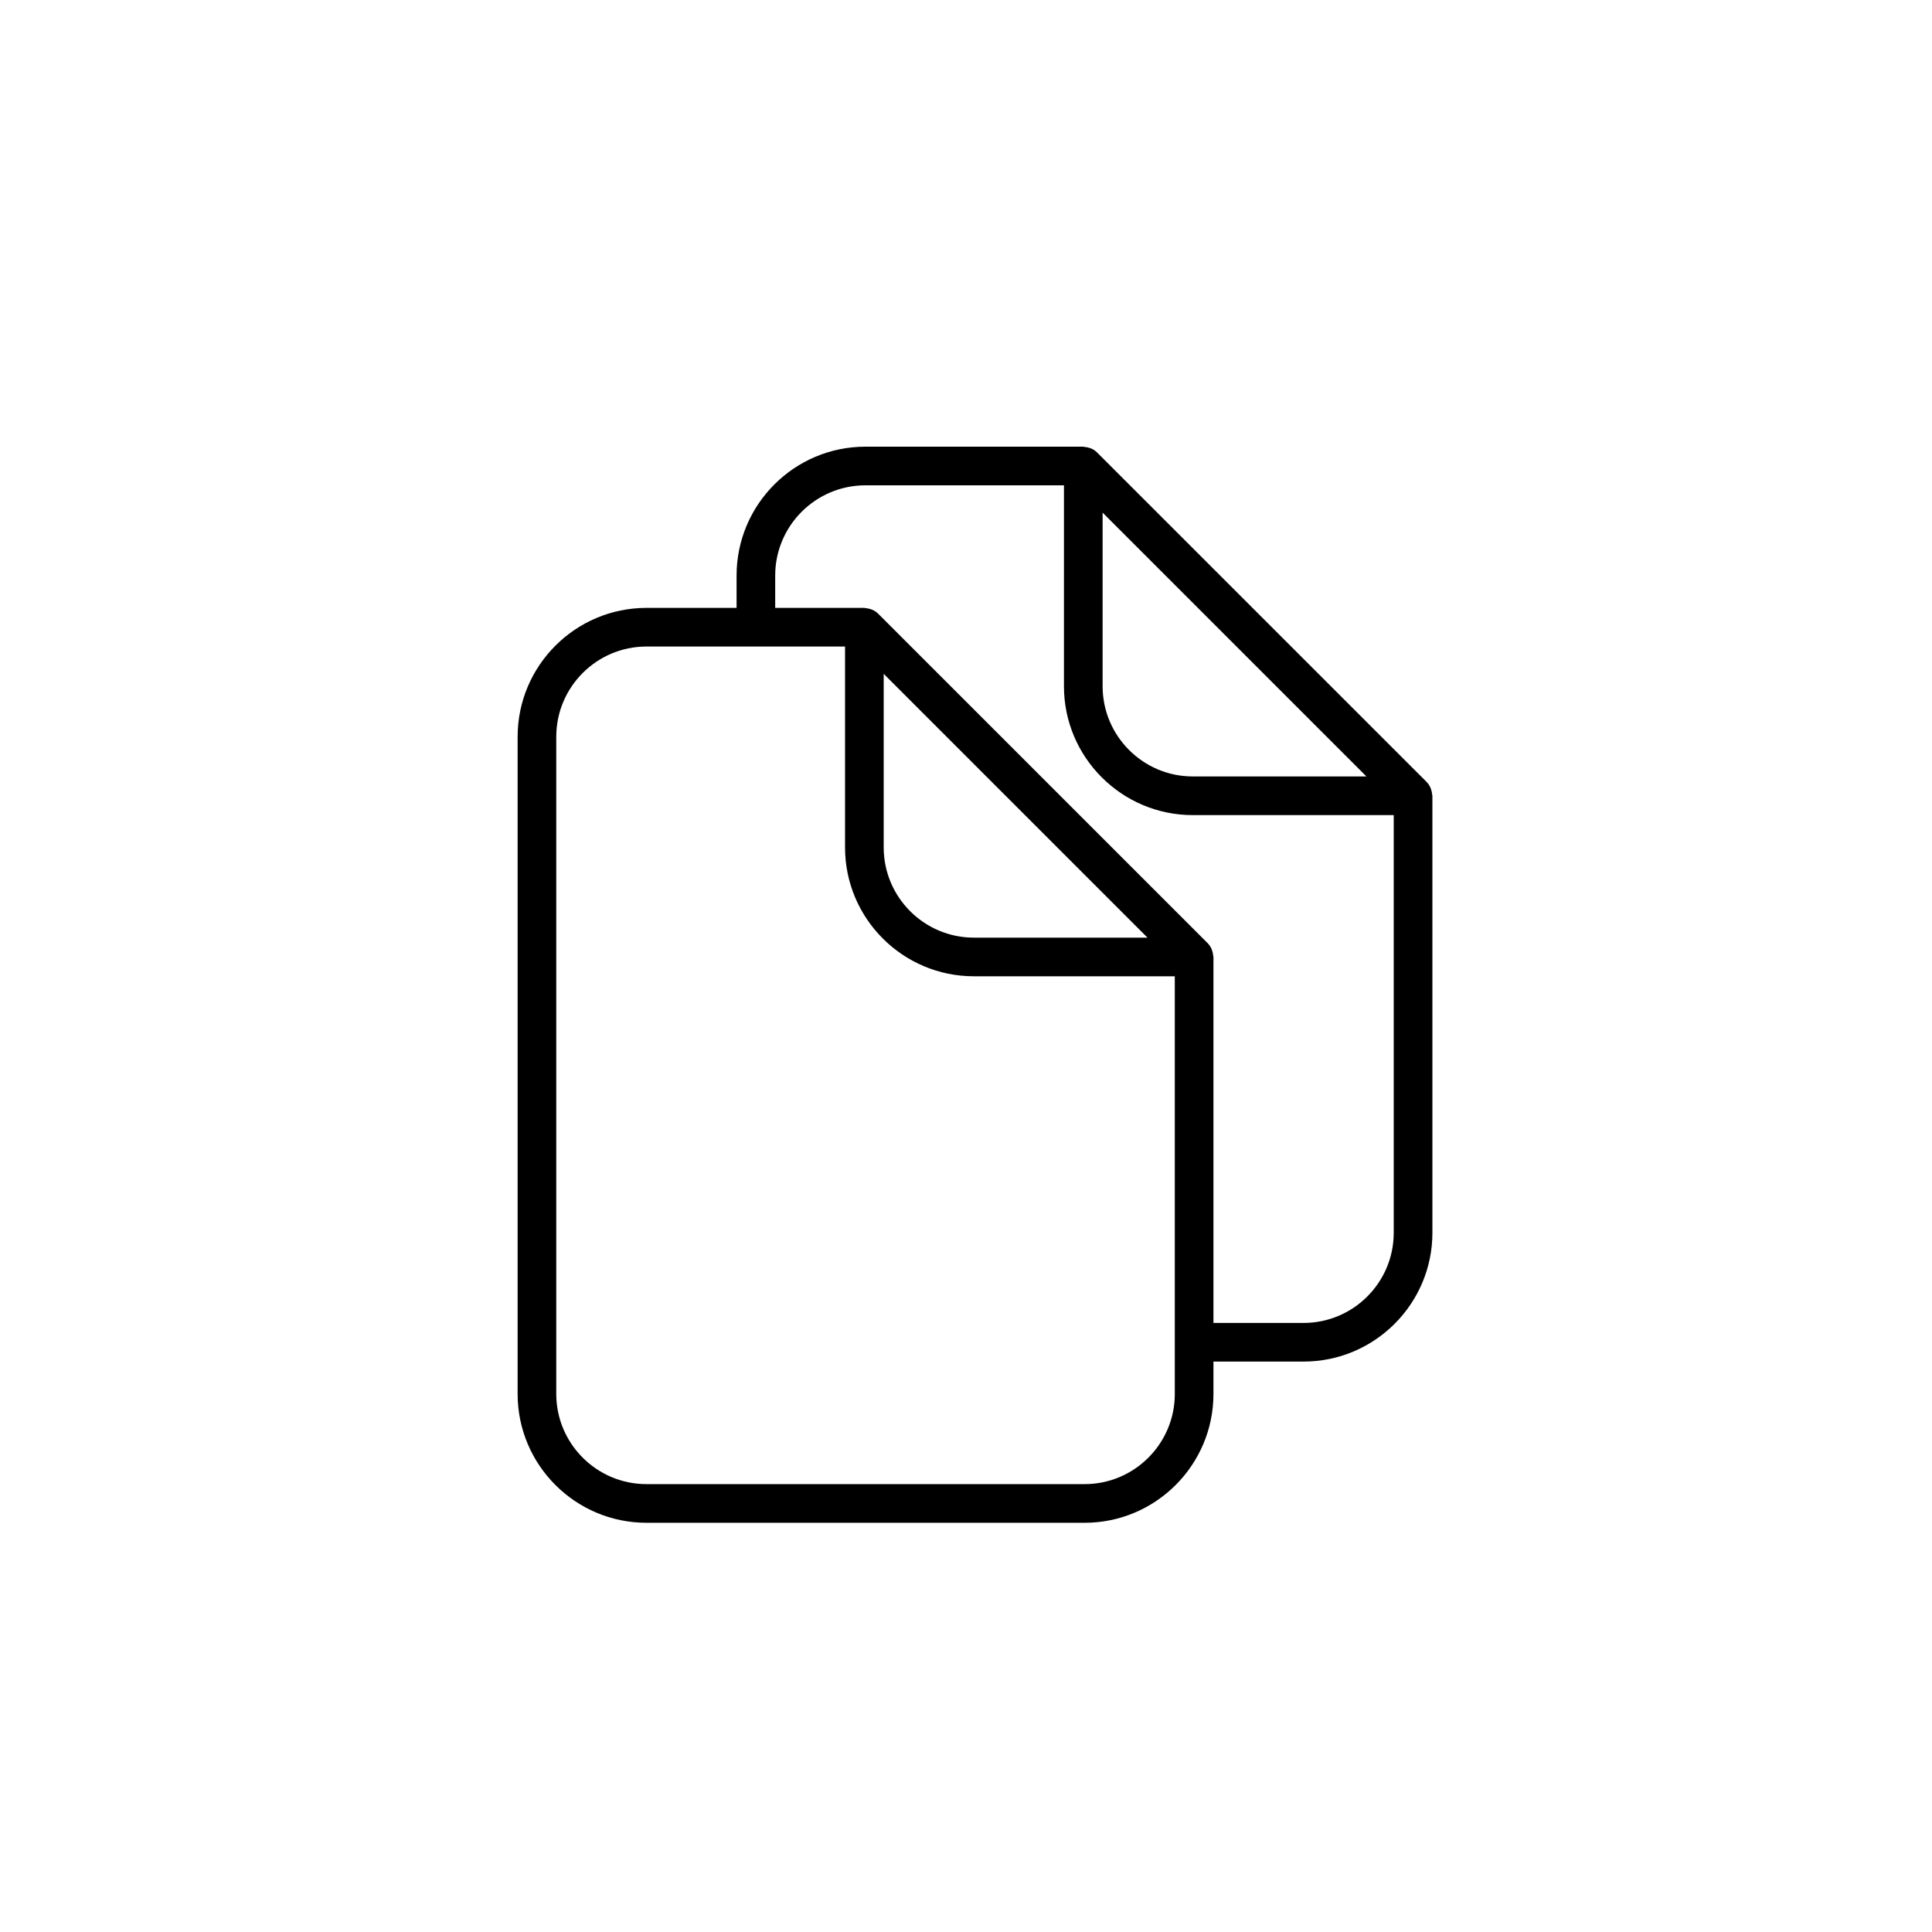 <?xml version="1.0" encoding="utf-8"?>
<!-- Generator: Adobe Illustrator 16.0.0, SVG Export Plug-In . SVG Version: 6.00 Build 0)  -->
<!DOCTYPE svg PUBLIC "-//W3C//DTD SVG 1.1//EN" "http://www.w3.org/Graphics/SVG/1.1/DTD/svg11.dtd">
<svg version="1.1" id="Layer_1" xmlns="http://www.w3.org/2000/svg" xmlns:xlink="http://www.w3.org/1999/xlink" x="0px" y="0px"
	 width="100px" height="100px" viewBox="0 0 100 100" enable-background="new 0 0 100 100" xml:space="preserve">
<path d="M74.127,41.121c-0.006-0.085-0.022-0.167-0.05-0.248c-0.012-0.034-0.02-0.067-0.035-0.1
	c-0.049-0.106-0.109-0.206-0.194-0.291v-0.001l0,0c0,0-0.001-0.001-0.001-0.002L56.778,23.413c-0.086-0.087-0.188-0.148-0.295-0.197
	c-0.027-0.013-0.057-0.02-0.086-0.03c-0.086-0.029-0.174-0.048-0.265-0.053c-0.021-0.002-0.04-0.013-0.062-0.013H44.794
	c-3.678,0-6.669,2.992-6.669,6.67v1.674h-4.663c-3.678,0-6.67,2.992-6.67,6.67v34.016c0,3.678,2.992,6.669,6.67,6.669h22.677
	c3.677,0,6.669-2.991,6.669-6.669v-1.675h4.664c3.678,0,6.669-2.991,6.669-6.669V41.189C74.141,41.165,74.129,41.145,74.127,41.121z
	 M57.071,26.534l13.655,13.655h-8.985c-2.575,0-4.67-2.095-4.67-4.67V26.534z M60.808,72.149c0,2.574-2.095,4.669-4.669,4.669
	H33.462c-2.575,0-4.67-2.095-4.67-4.669V38.134c0-2.575,2.095-4.67,4.67-4.67h5.663h4.614v10.399c0,3.678,2.991,6.669,6.668,6.669
	h10.4v18.942V72.149z M59.394,48.532h-8.986c-2.574,0-4.668-2.094-4.668-4.669v-8.985L59.394,48.532z M67.472,68.475h-4.664V49.532
	c0-0.023-0.012-0.044-0.014-0.067c-0.006-0.085-0.021-0.167-0.049-0.249c-0.012-0.033-0.021-0.066-0.036-0.1
	c-0.048-0.105-0.109-0.205-0.194-0.29l0,0l0,0c0-0.001-0.001-0.002-0.001-0.002L45.446,31.757c-0.087-0.086-0.188-0.147-0.295-0.196
	c-0.029-0.013-0.058-0.021-0.088-0.031c-0.086-0.03-0.172-0.048-0.263-0.053c-0.021-0.002-0.04-0.013-0.062-0.013h-4.614V29.79
	c0-2.575,2.095-4.67,4.669-4.67h10.277V35.52c0,3.678,2.992,6.67,6.67,6.67h10.399v21.616C72.141,66.38,70.046,68.475,67.472,68.475
	z"/>
</svg>
